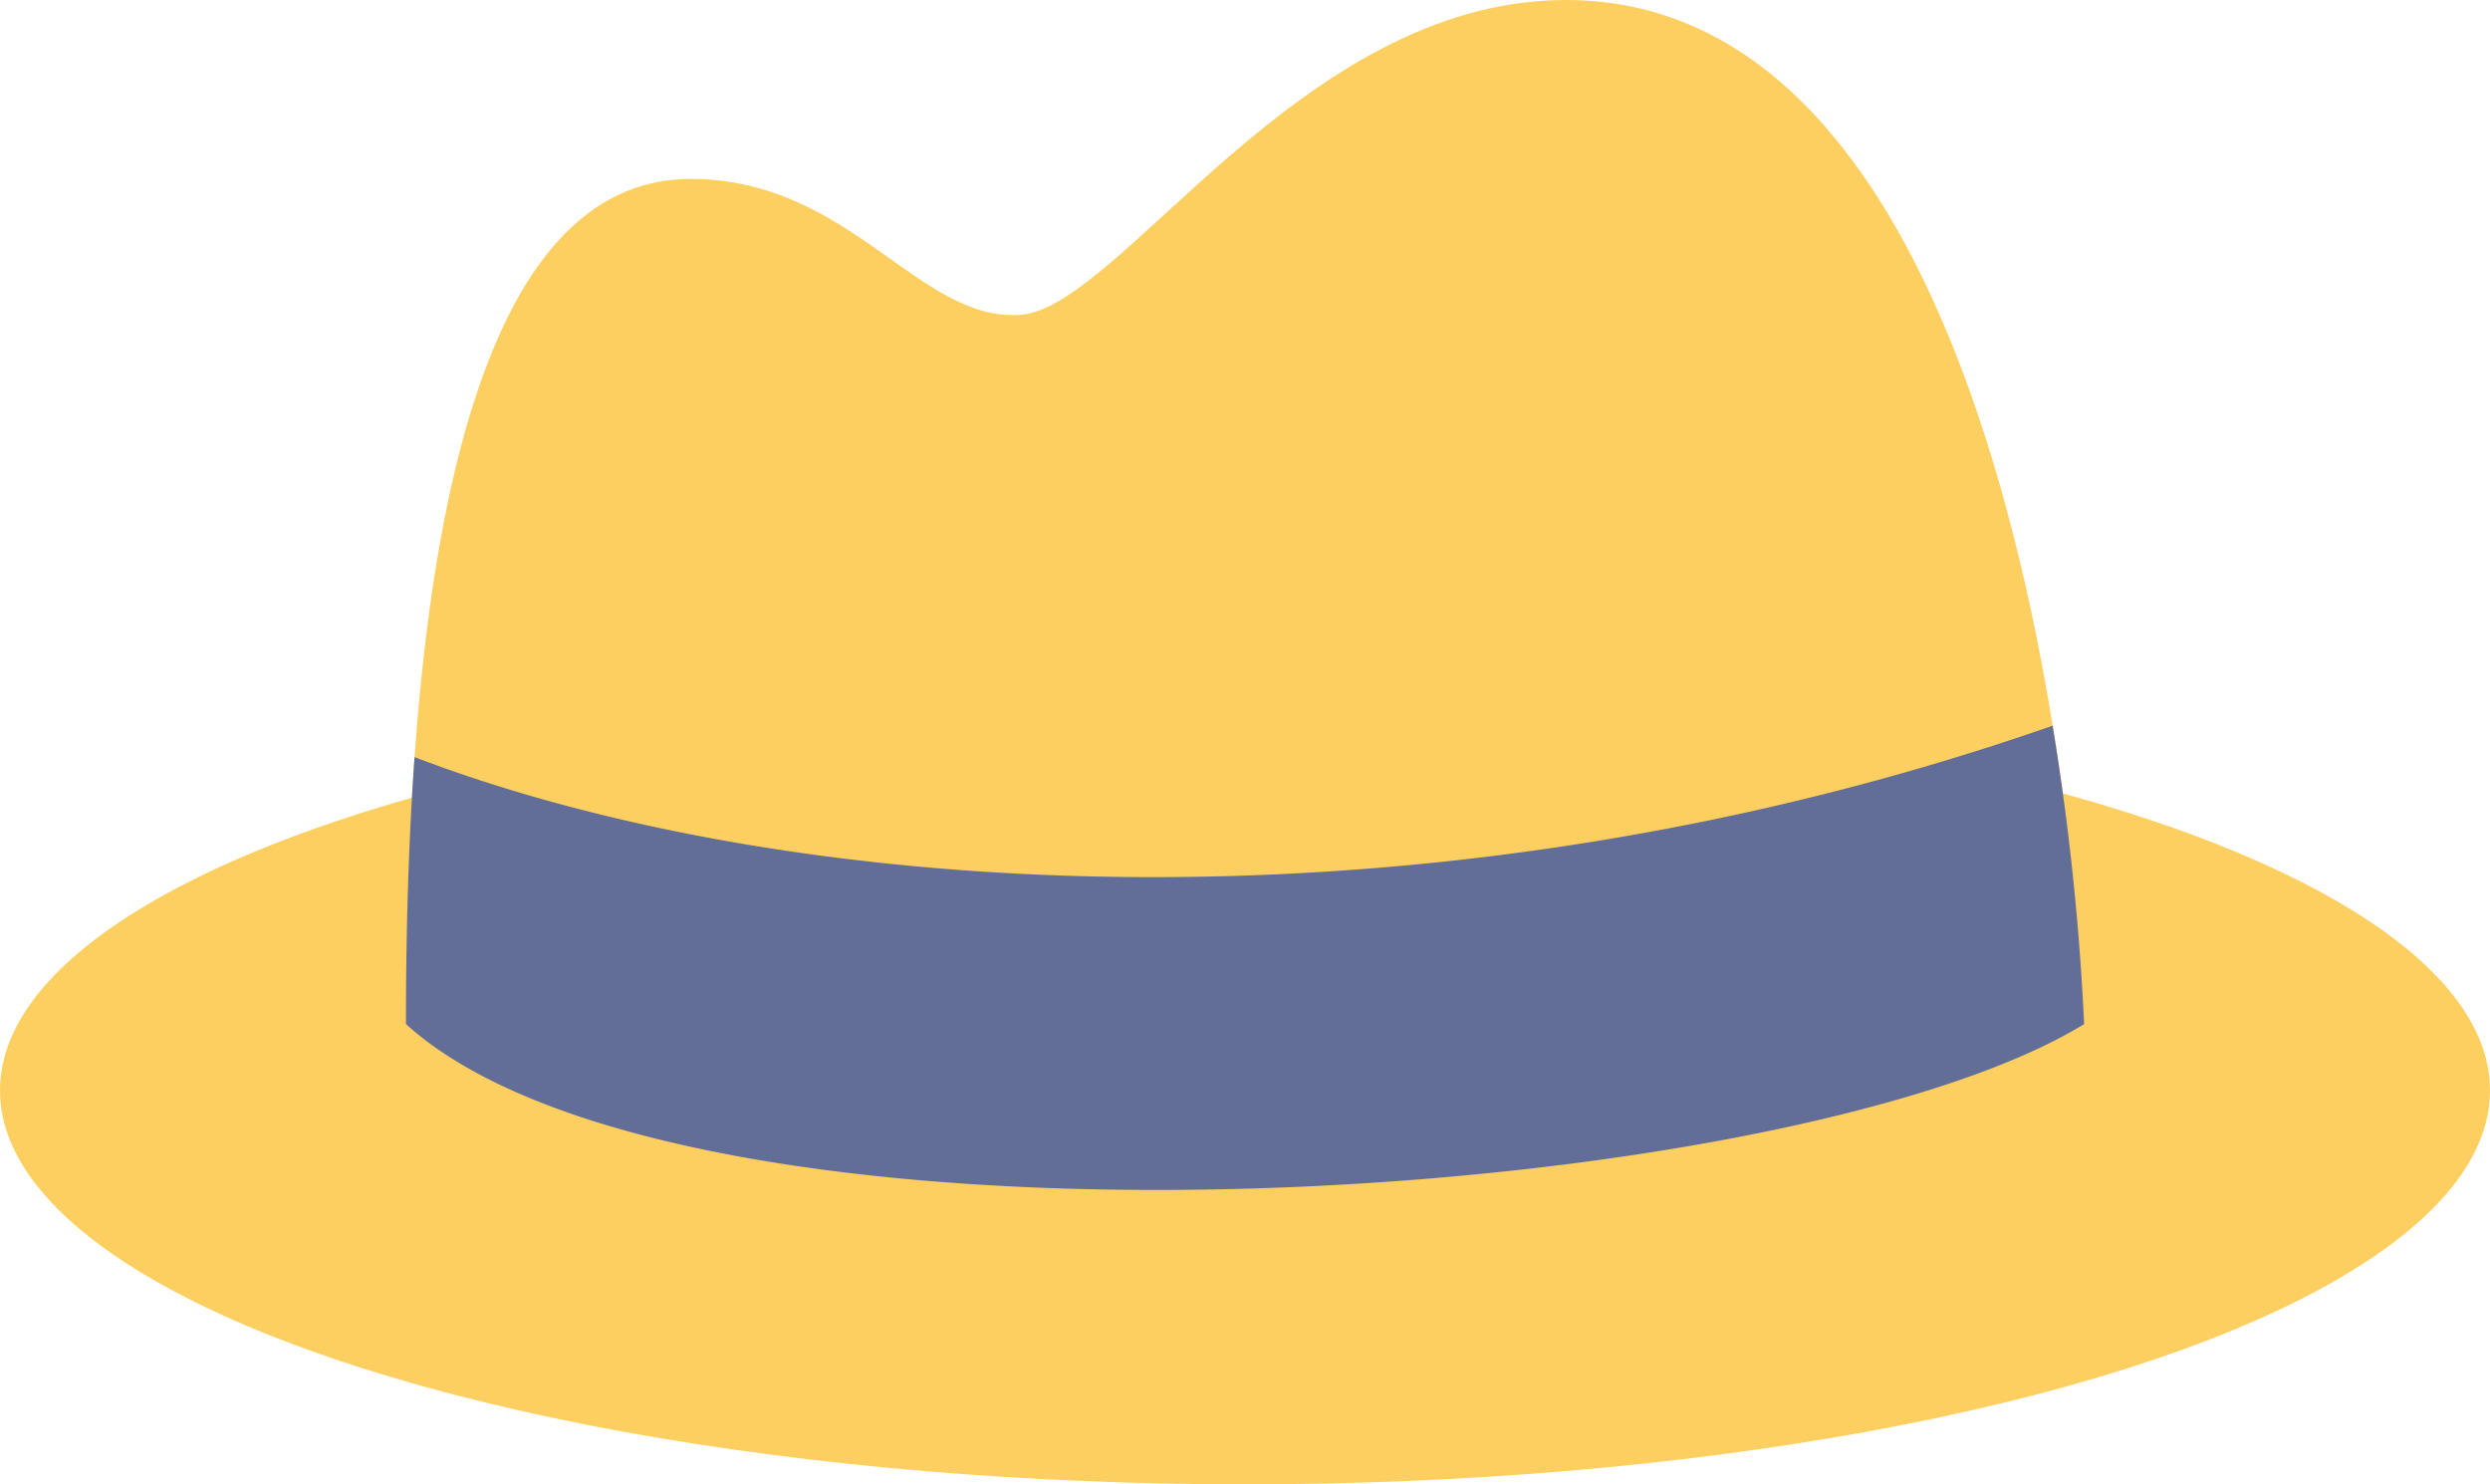   <svg xmlns="http://www.w3.org/2000/svg" viewBox="0 0 290 172.87" width="100%" style="vertical-align: middle; max-width: 100%; width: 100%;">
   <g>
    <g>
     <ellipse cx="145" cy="127" rx="145" ry="45.88" fill="rgb(253,207,97)">
     </ellipse>
     <path d="M242.73,119.28S239,0,182.38,0c-31,0-51.85,35.87-63.56,36.67-11.9.81-19.78-15.83-38.39-15.83-24.44,0-33.16,40.84-33.16,98.44C80.14,148.94,207.54,140.8,242.73,119.28Z" fill="rgb(253,207,97)">
     </path>
     <path d="M242.73,119.28a298.52,298.52,0,0,0-3.67-34.76c-72.22,25.22-146.54,20.59-190.78,3.66-.69,9.64-1,20.06-1,31.1C80.14,148.94,207.54,140.8,242.73,119.28Z" fill="rgb(98,110,152)">
     </path>
    </g>
   </g>
  </svg>
